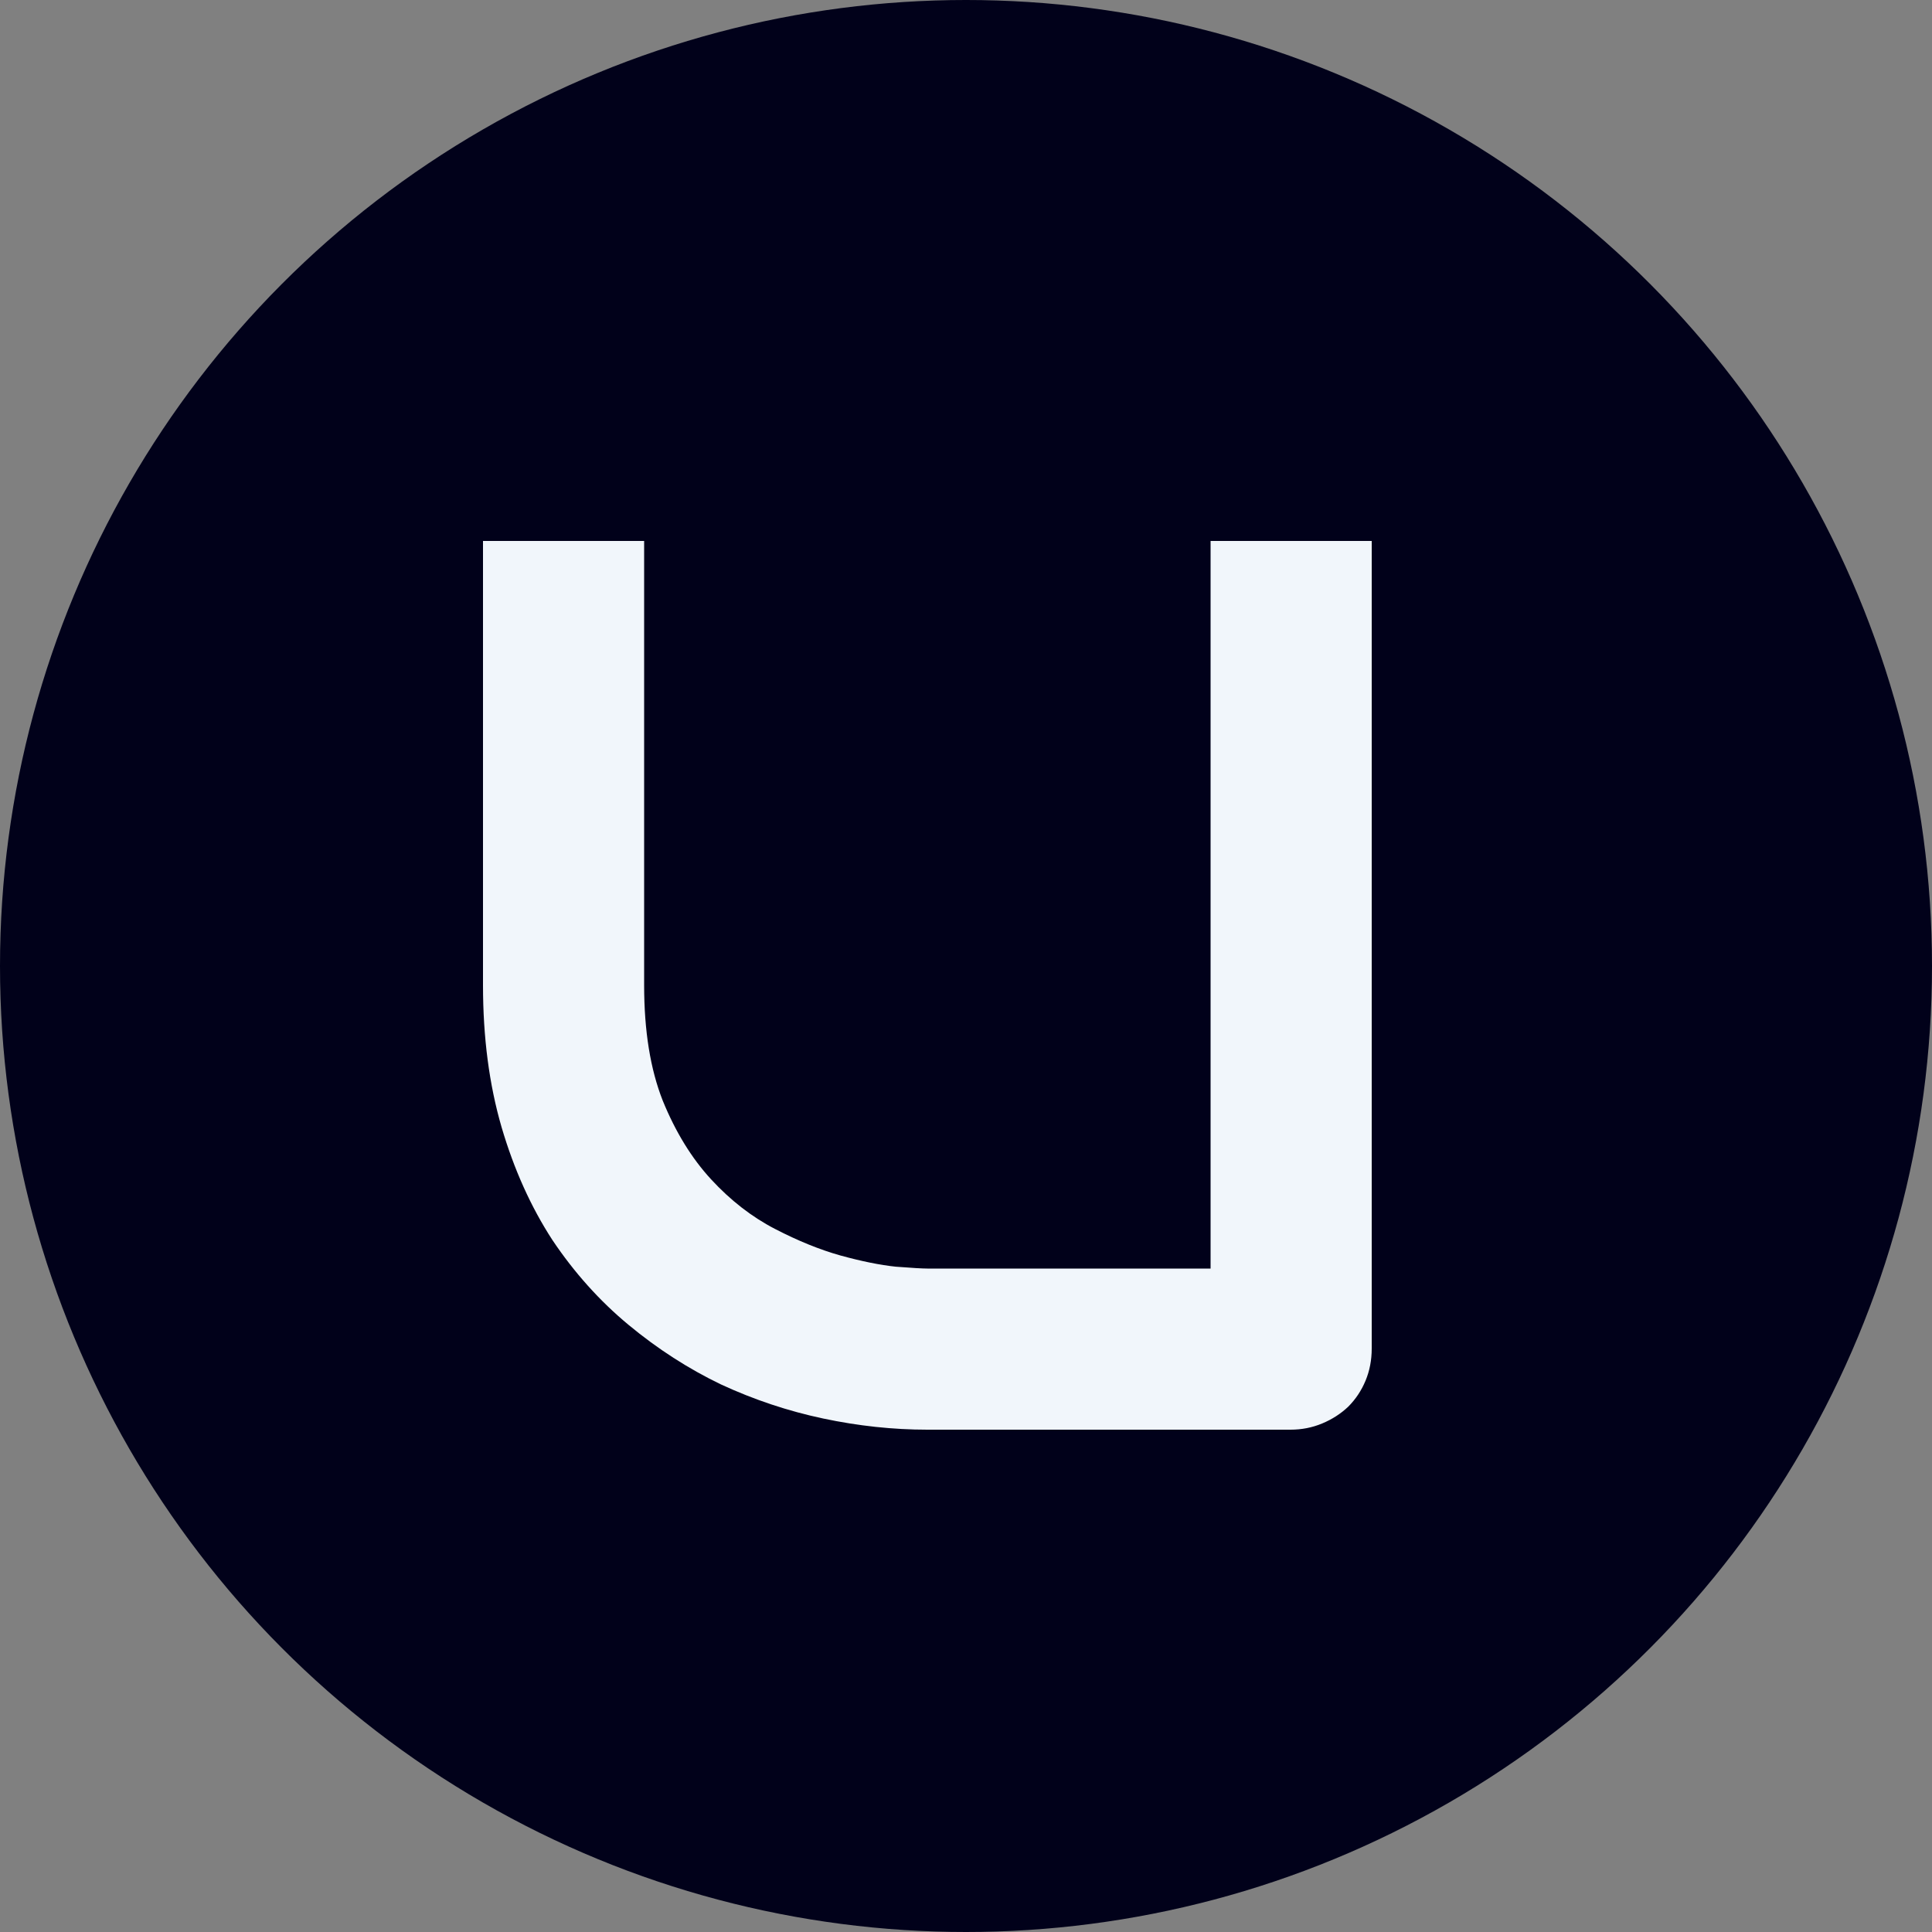 <?xml version="1.0" encoding="UTF-8"?> <svg xmlns="http://www.w3.org/2000/svg" width="240" height="240" viewBox="0 0 240 240" fill="none"><rect x="0" y="0" width="240" height="240" fill="#808080" stroke="none"/><circle cx="120" cy="120" r="120" fill="#01011A"></circle><path d="M170.4 167.515C170.4 168.952 170.143 170.287 169.63 171.518C169.117 172.75 168.398 173.828 167.474 174.752C166.551 175.624 165.473 176.317 164.241 176.83C163.009 177.344 161.7 177.6 160.315 177.6H115.2C110.94 177.6 106.629 177.138 102.266 176.215C97.903 175.291 93.669 173.879 89.563 171.98C85.508 170.03 81.685 167.566 78.092 164.589C74.499 161.613 71.343 158.097 68.623 154.042C65.954 149.936 63.849 145.266 62.31 140.03C60.77 134.744 60 128.867 60 122.4V67.2H80.017V122.4C80.017 128.046 80.787 132.819 82.326 136.72C83.917 140.621 85.919 143.88 88.331 146.497C90.744 149.115 93.387 151.168 96.261 152.656C99.135 154.145 101.856 155.248 104.422 155.967C107.039 156.685 109.323 157.147 111.274 157.353C113.275 157.507 114.584 157.584 115.2 157.584H150.383V67.2H170.4V167.515Z" fill="#F1F6FB"></path></svg> 